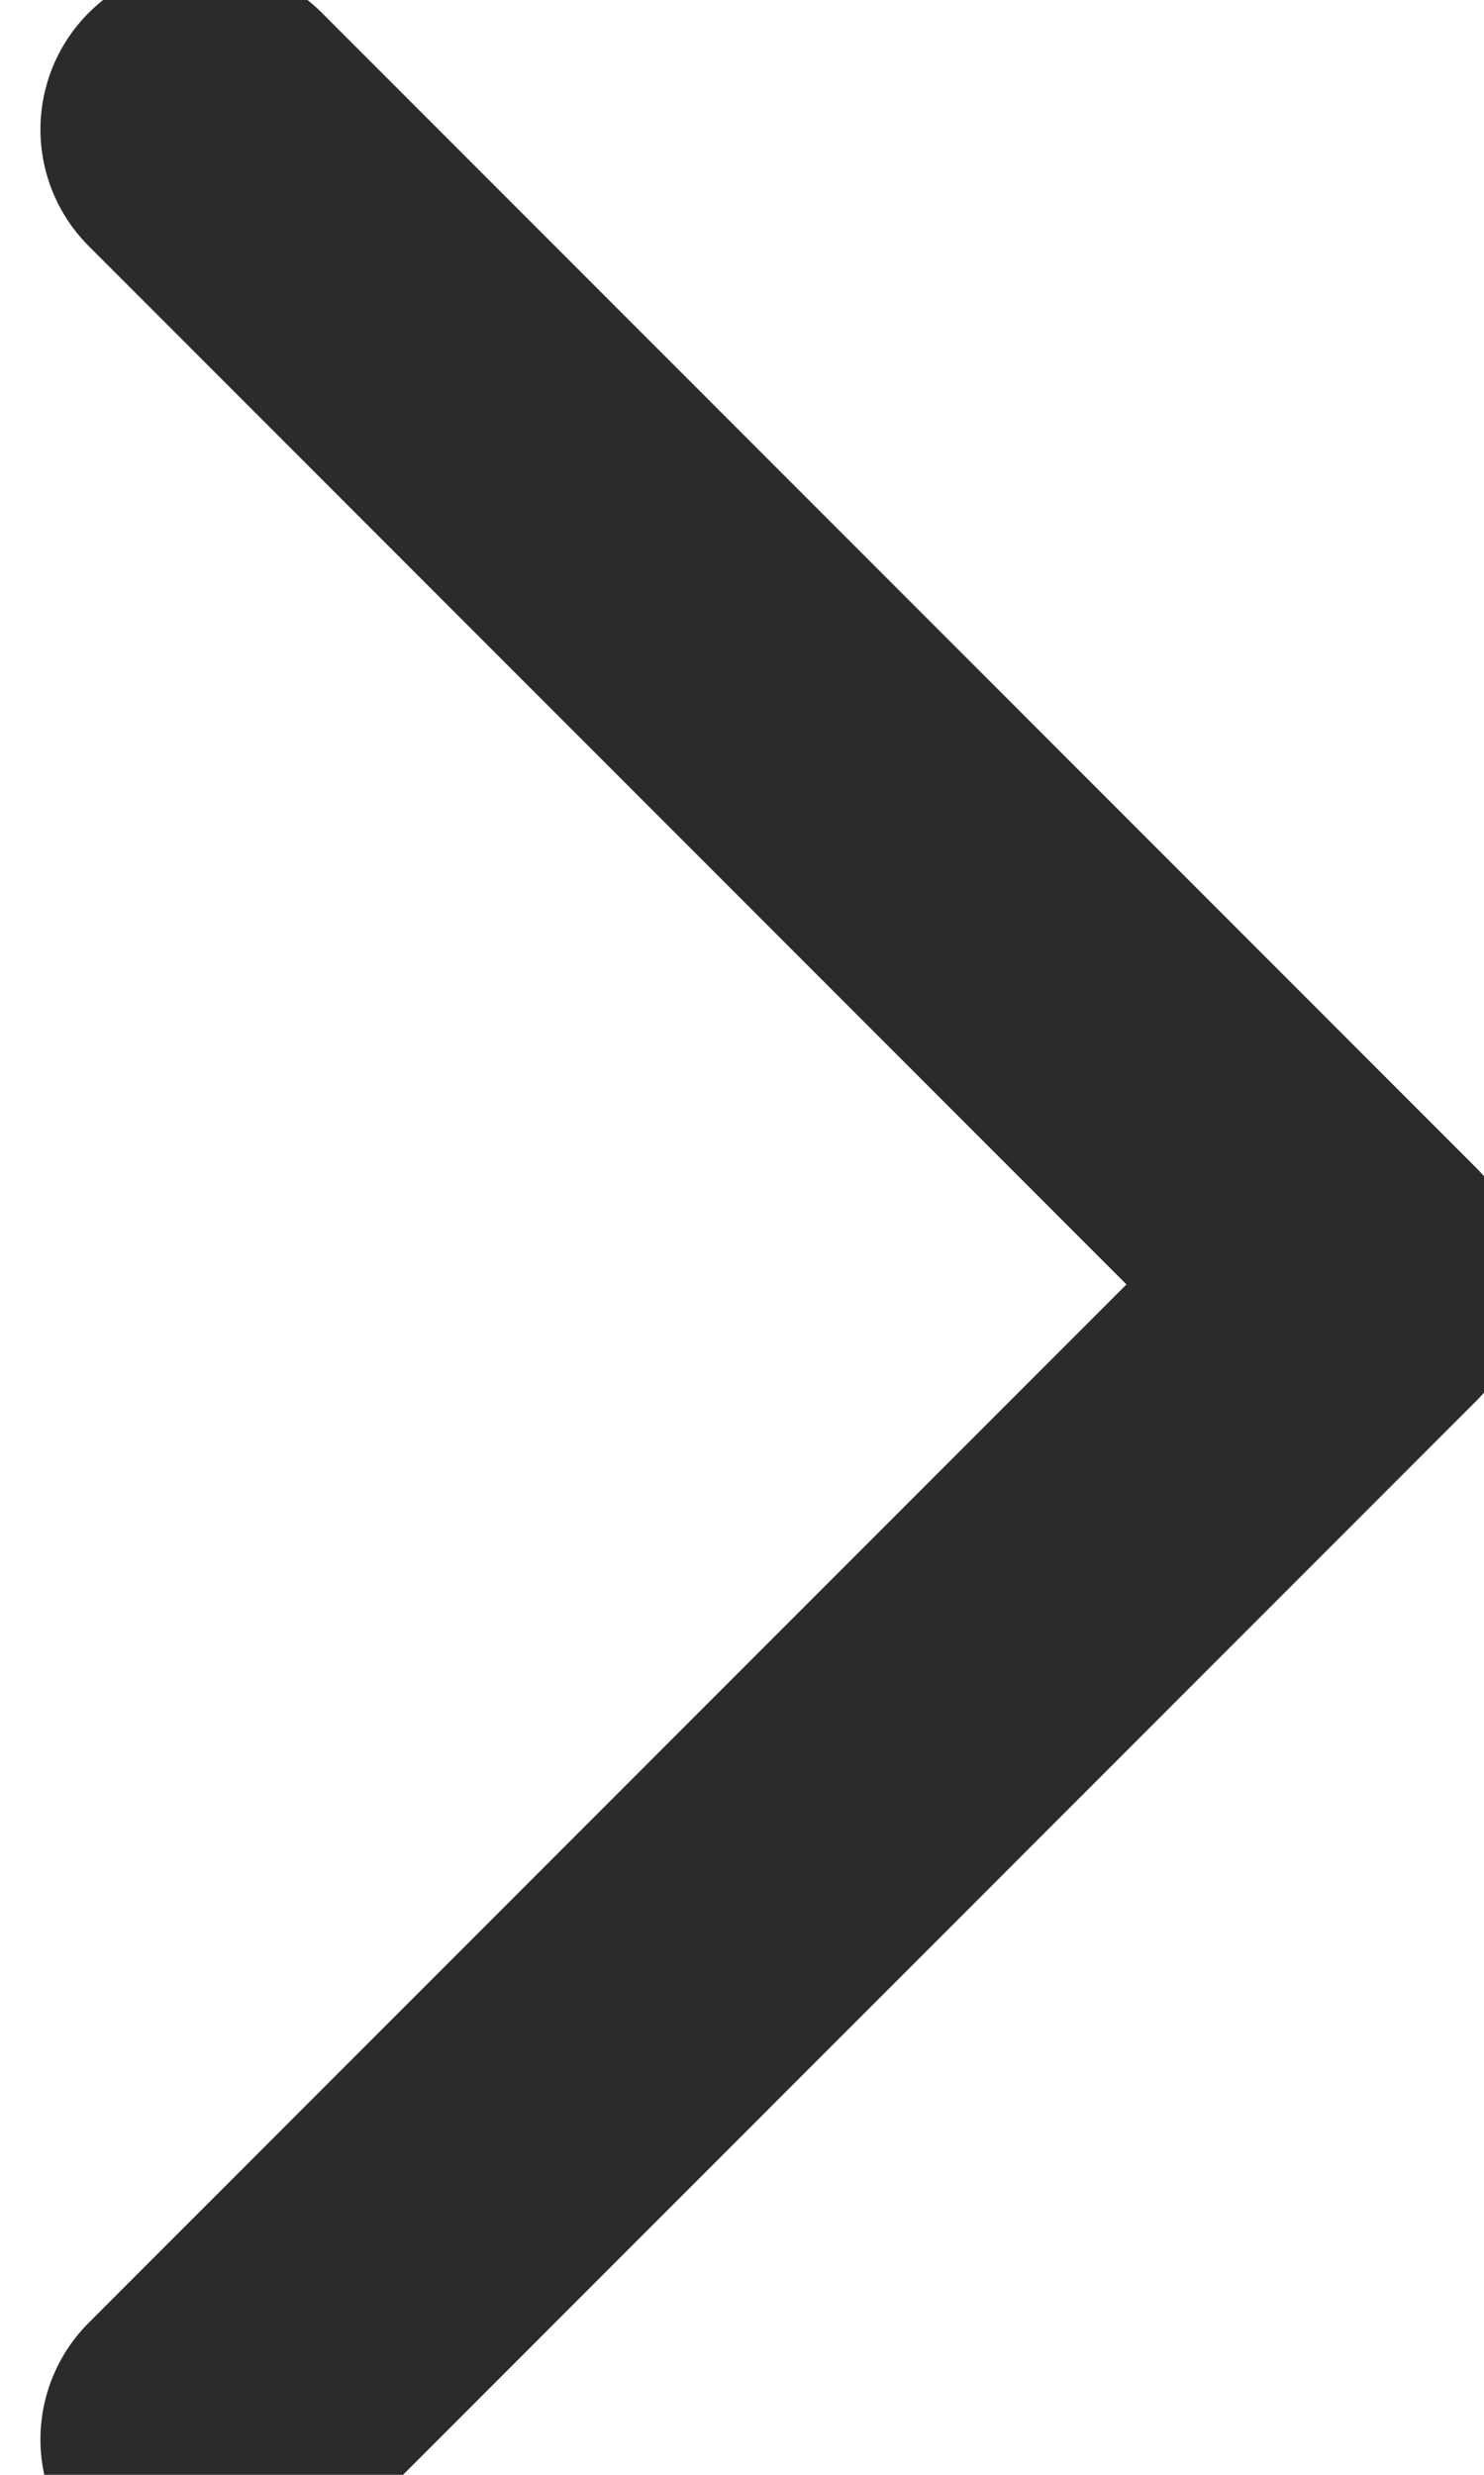 <svg width="6" height="10" viewBox="0 0 6 10" fill="none" xmlns="http://www.w3.org/2000/svg">
<path d="M0.83 0.523L5.497 5.19L0.83 9.857" stroke="#2B2B2B" stroke-width="1.333" stroke-linecap="round" stroke-linejoin="round"/>
</svg>
